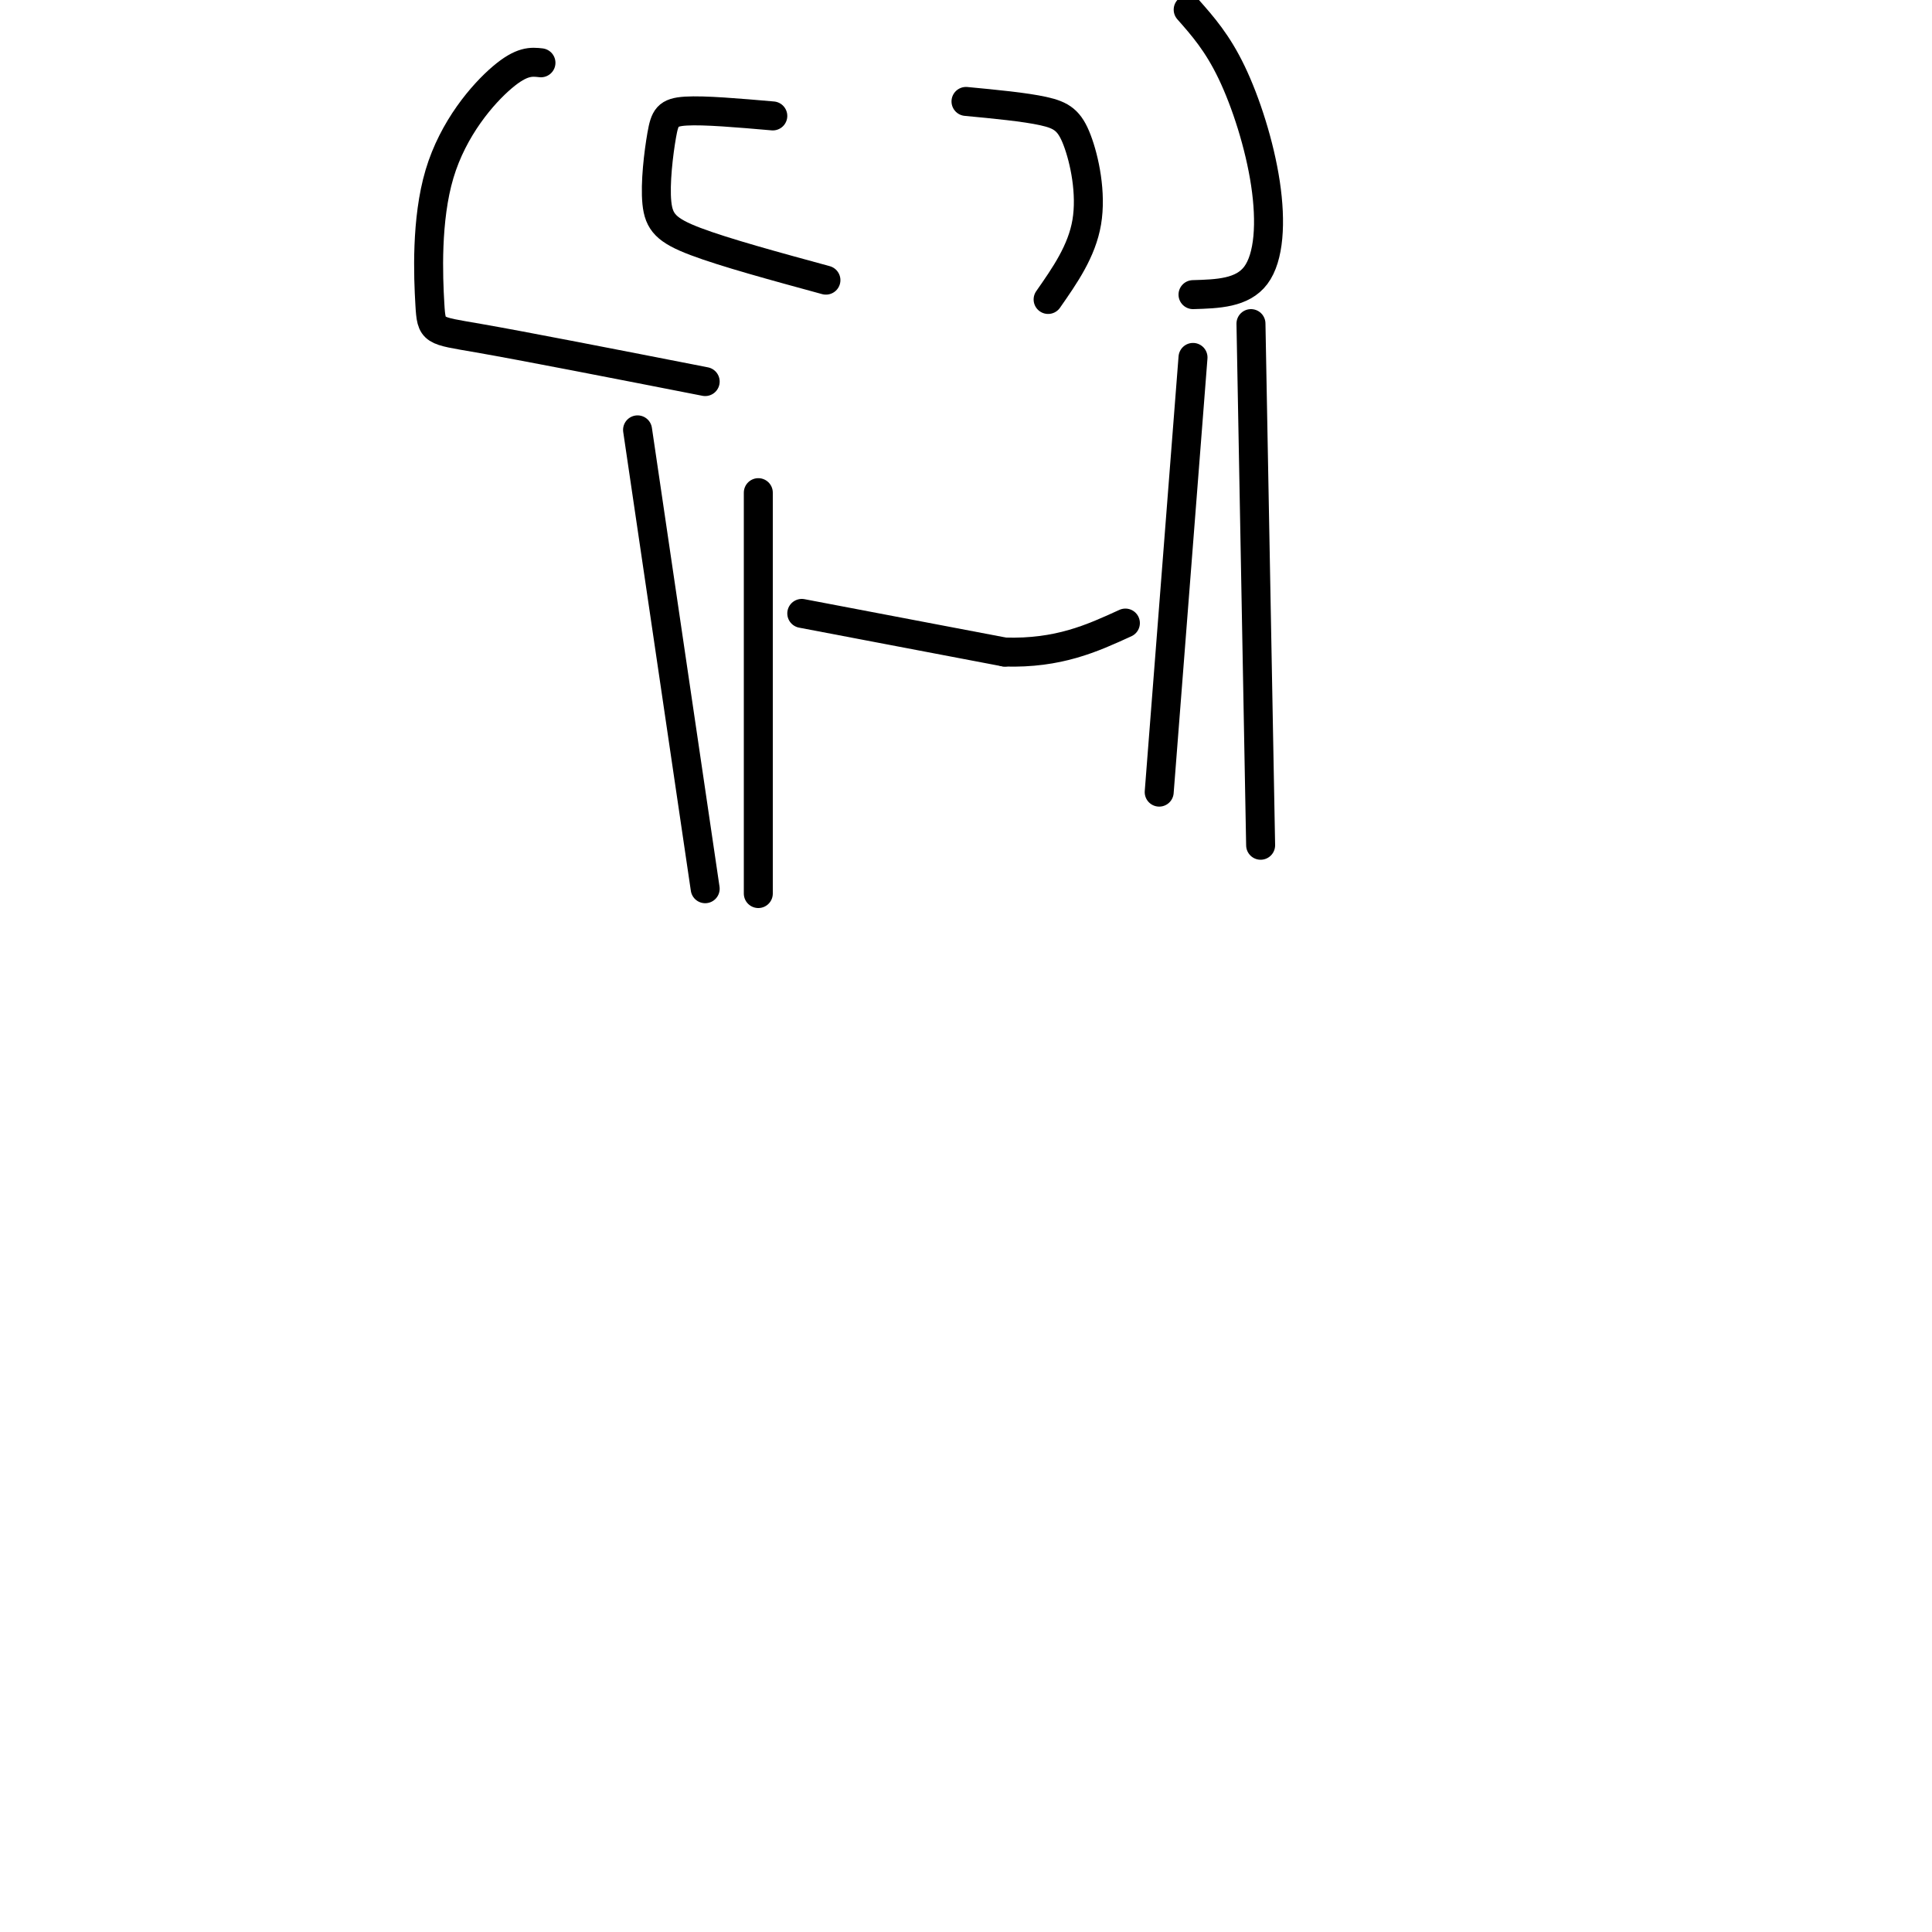 <svg viewBox='0 0 400 400' version='1.1' xmlns='http://www.w3.org/2000/svg' xmlns:xlink='http://www.w3.org/1999/xlink'><g fill='none' stroke='#000000' stroke-width='6' stroke-linecap='round' stroke-linejoin='round'><path d='M160,24c-7.093,-0.616 -14.185,-1.231 -18,-1c-3.815,0.231 -4.352,1.309 -5,5c-0.648,3.691 -1.405,9.994 -1,14c0.405,4.006 1.973,5.716 8,8c6.027,2.284 16.514,5.142 27,8'/><path d='M200,21c6.077,0.577 12.155,1.155 16,2c3.845,0.845 5.458,1.958 7,6c1.542,4.042 3.012,11.012 2,17c-1.012,5.988 -4.506,10.994 -8,16'/><path d='M246,2c3.030,3.435 6.060,6.869 9,13c2.940,6.131 5.792,14.958 7,23c1.208,8.042 0.774,15.298 -2,19c-2.774,3.702 -7.887,3.851 -13,4'/><path d='M112,13c-1.974,-0.220 -3.949,-0.440 -8,3c-4.051,3.440 -10.179,10.541 -13,20c-2.821,9.459 -2.337,21.278 -2,27c0.337,5.722 0.525,5.349 10,7c9.475,1.651 28.238,5.325 47,9'/><path d='M157,102c0.000,0.000 0.000,83.000 0,83'/><path d='M132,89c0.000,0.000 14.000,95.000 14,95'/><path d='M247,74c0.000,0.000 -7.000,90.000 -7,90'/><path d='M259,67c0.000,0.000 2.000,108.000 2,108'/><path d='M166,127c0.000,0.000 42.000,8.000 42,8'/><path d='M208,135c11.167,0.333 18.083,-2.833 25,-6'/></g>
</svg>